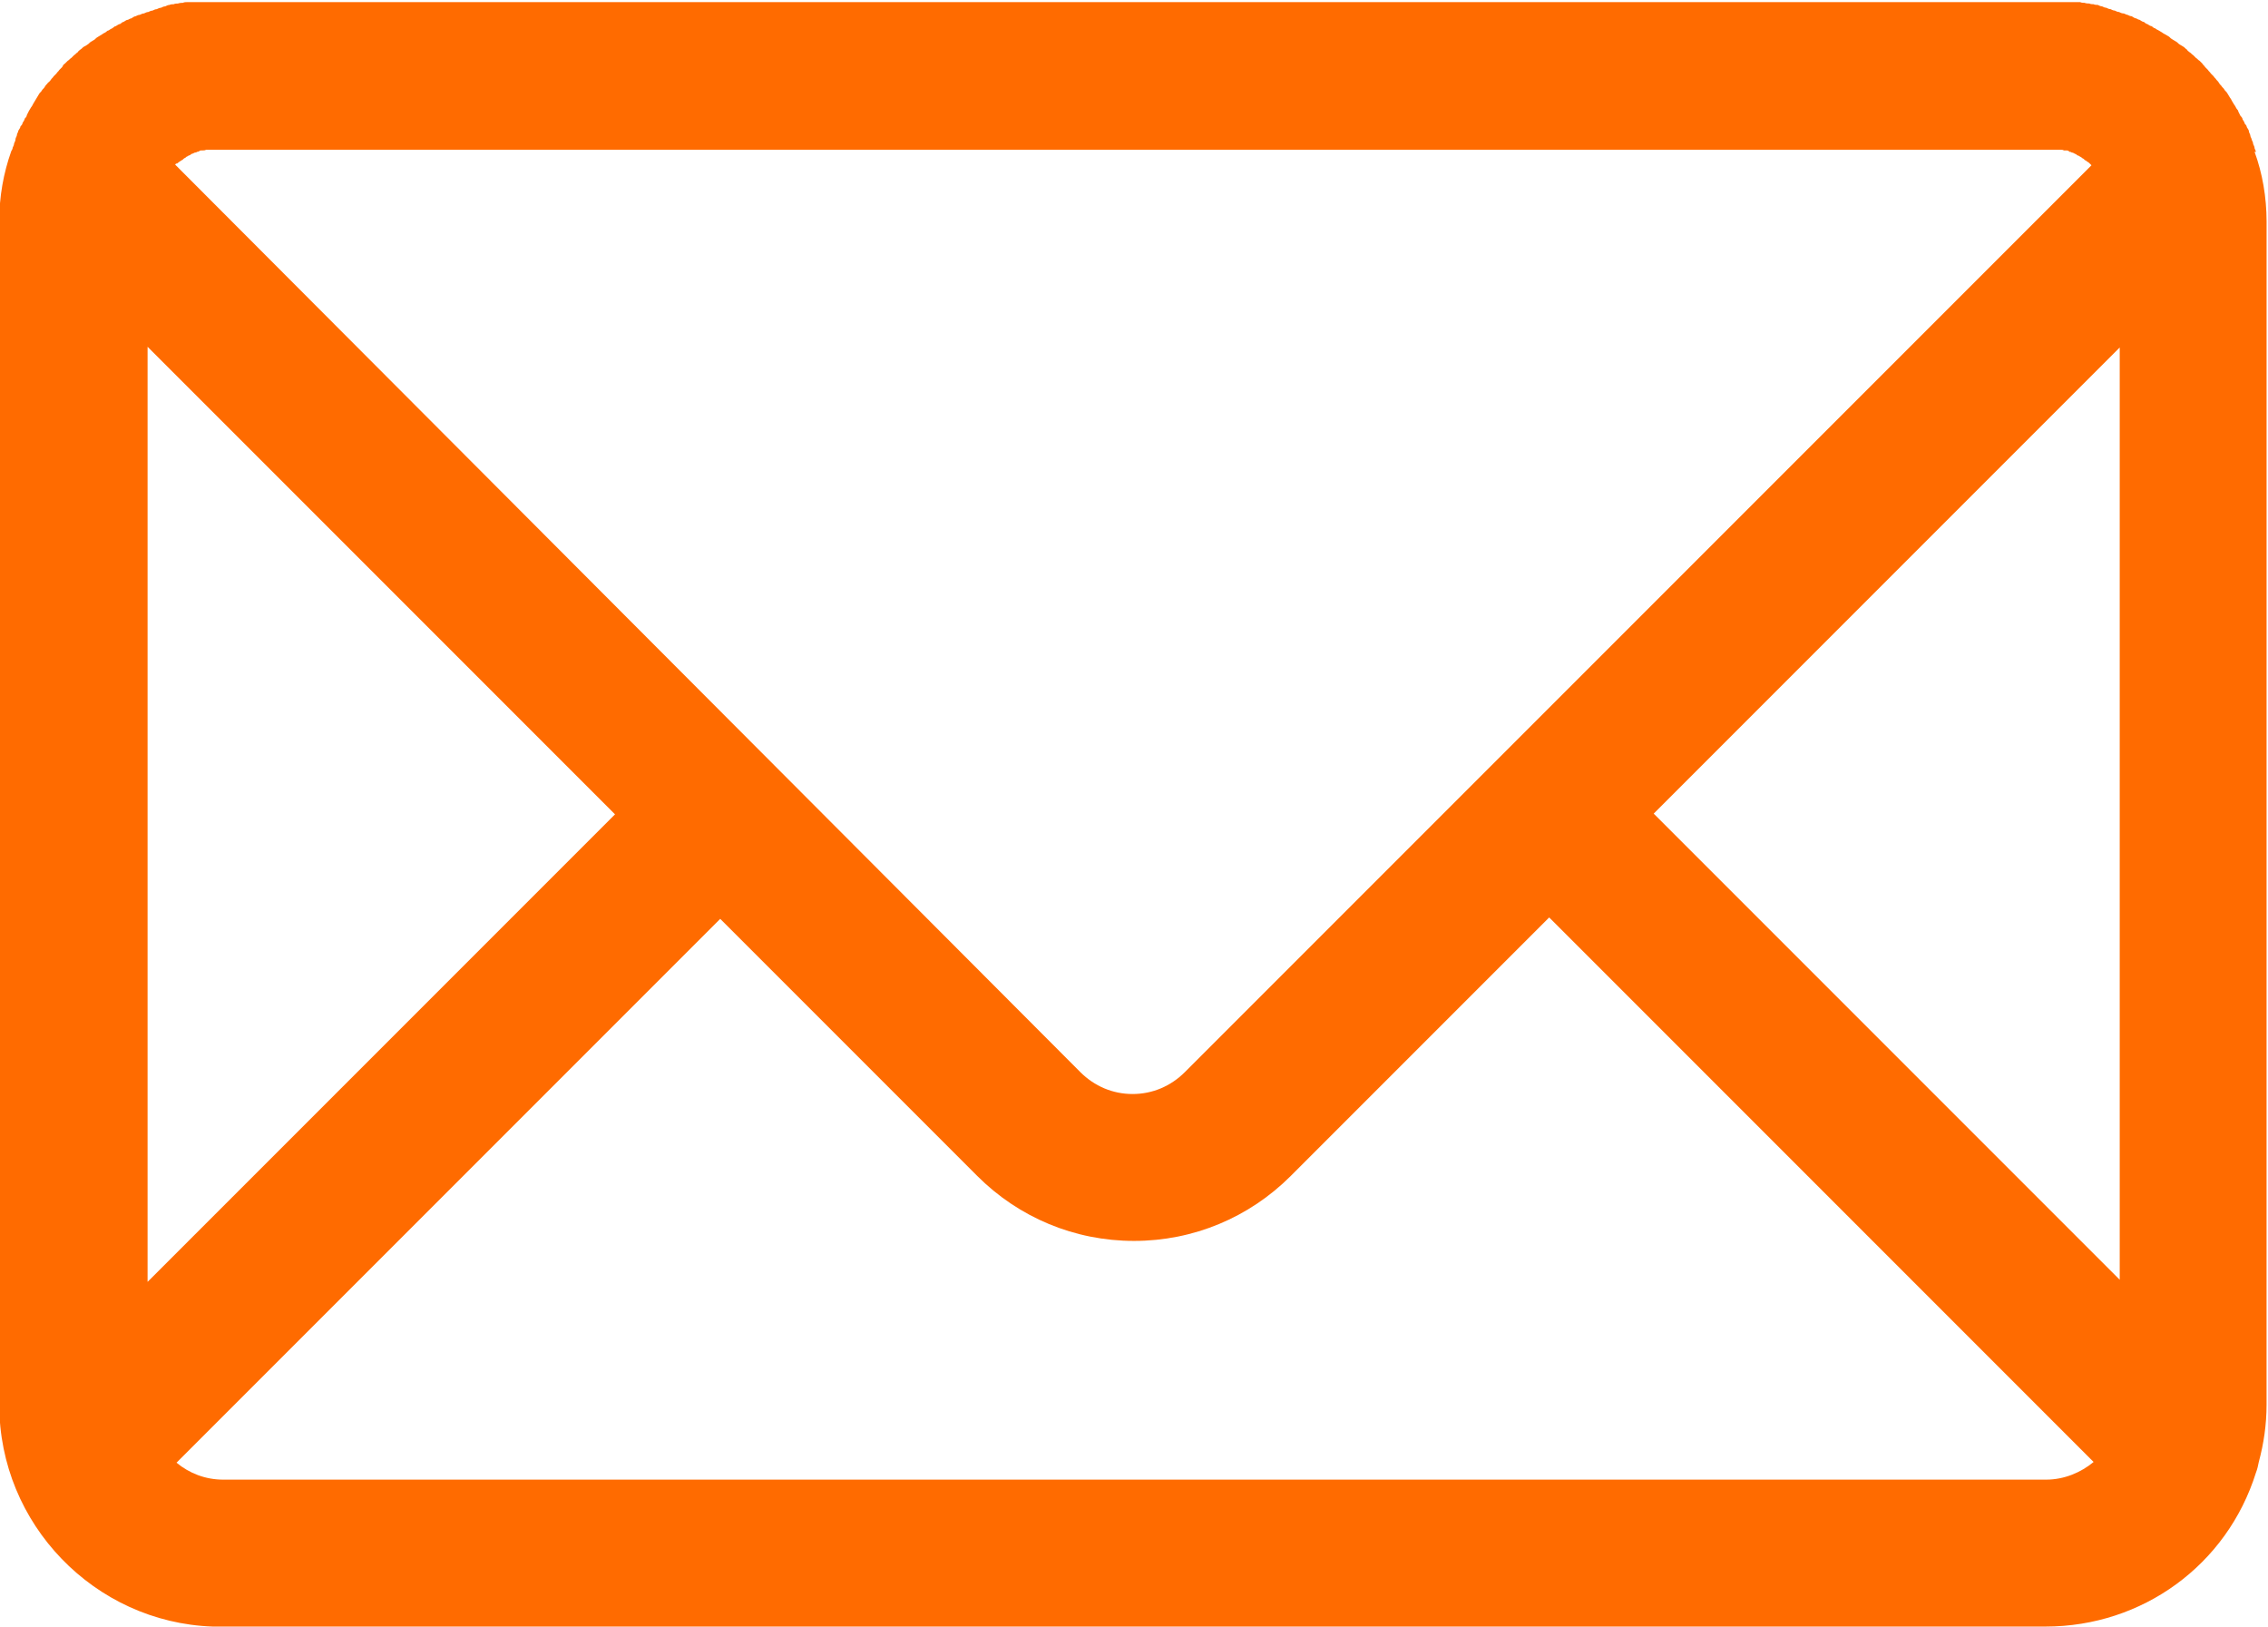 <?xml version="1.0" encoding="UTF-8"?>
<svg id="OBJECTS" xmlns="http://www.w3.org/2000/svg" viewBox="0 0 32.12 23.04">
  <defs>
    <style>
      .cls-1 {
        fill: #ff6b00;
        stroke-width: 0px;
      }
    </style>
  </defs>
  <path class="cls-1" d="m31.95,2.15s-.01-.03-.02-.05c0-.02-.01-.04-.02-.06,0-.02-.01-.04-.02-.06,0-.02-.02-.04-.02-.06,0-.02-.02-.04-.02-.06,0-.02-.02-.04-.03-.06,0-.02-.02-.04-.03-.05,0-.02-.02-.04-.03-.06,0-.02-.02-.04-.03-.05-.01-.02-.02-.04-.03-.06,0-.02-.02-.03-.03-.05-.01-.02-.02-.04-.03-.05-.01-.02-.02-.03-.03-.05-.01-.02-.02-.04-.03-.05-.01-.02-.02-.03-.03-.05-.01-.02-.02-.03-.04-.05-.01-.02-.02-.03-.04-.05-.01-.02-.03-.03-.04-.05-.01-.02-.02-.03-.04-.05-.01-.02-.03-.03-.04-.05-.01-.01-.03-.03-.04-.04-.01-.02-.03-.03-.04-.05-.01-.01-.03-.03-.04-.04-.01-.02-.03-.03-.04-.05-.01-.01-.03-.03-.04-.04-.02-.01-.03-.03-.05-.04-.01-.01-.03-.03-.04-.04-.02-.01-.03-.03-.05-.04-.01-.01-.03-.02-.04-.04-.02-.01-.03-.03-.05-.04-.02-.01-.03-.02-.05-.03-.02-.01-.03-.03-.05-.04-.02-.01-.03-.02-.05-.03-.02-.01-.03-.02-.05-.04-.02-.01-.03-.02-.05-.03-.02-.01-.04-.02-.05-.03-.02-.01-.03-.02-.05-.03-.02-.01-.04-.02-.05-.03-.02,0-.03-.02-.05-.03-.02,0-.04-.02-.06-.03-.02,0-.03-.02-.05-.03-.02,0-.04-.02-.06-.03-.02,0-.04-.02-.05-.02-.02,0-.04-.02-.06-.03-.02,0-.04-.01-.06-.02-.02,0-.04-.02-.06-.02-.02,0-.04-.01-.06-.02-.02,0-.04-.01-.06-.02-.02,0-.04-.01-.06-.02-.02,0-.04-.01-.06-.02-.02,0-.04-.01-.06-.02-.02,0-.04-.01-.06-.02-.02,0-.04,0-.06-.01-.02,0-.04,0-.06-.01-.02,0-.04,0-.07-.01-.02,0-.04,0-.06-.01-.02,0-.05,0-.07,0-.02,0-.04,0-.05,0-.02,0-.05,0-.07,0-.02,0-.03,0-.05,0-.03,0-.06,0-.08,0-.01,0-.03,0-.04,0-.04,0-.08,0-.13,0H3.14s-.09,0-.13,0c-.01,0-.03,0-.04,0-.03,0-.06,0-.08,0-.02,0-.03,0-.05,0-.02,0-.05,0-.07,0-.02,0-.04,0-.05,0-.02,0-.05,0-.07,0-.02,0-.04,0-.06.01-.02,0-.04,0-.07.01-.02,0-.04,0-.06.01-.02,0-.04,0-.06.01-.02,0-.04.01-.06.02-.02,0-.04.01-.06.02-.02,0-.04.01-.06.02-.02,0-.04.01-.06.02-.02,0-.04.01-.06.02-.02,0-.04.01-.06.02-.02,0-.04.01-.06.02-.02,0-.04.01-.06.02-.02,0-.04.02-.06.03-.02,0-.04.02-.05.02-.02,0-.04.02-.06.03-.02,0-.03.02-.05.03-.02,0-.04.02-.06.03-.02,0-.03.02-.05.03-.02.01-.04.02-.05.03-.02,0-.03.02-.05.03-.02.01-.04.02-.05.03-.02.01-.03.02-.05.03-.02.01-.03.02-.05.04-.02.01-.03.02-.05.03-.02.01-.03.03-.05.04-.01.01-.03.02-.05.03-.02.01-.03.03-.05.04-.01.01-.03.02-.04.04-.02.01-.03.03-.05.04-.01.01-.03.03-.04.04-.02.01-.03.03-.05.04-.01.01-.03.03-.04.04-.02.01-.03.03-.04.05-.01.01-.03.03-.04.04-.01.02-.03.03-.04.05-.01.01-.03.03-.04.04-.01.02-.03.03-.04.05-.01.01-.02.03-.04.04-.01.02-.03.03-.04.05-.01.02-.02.03-.04.05-.01.02-.02.03-.04.05-.01.02-.02.03-.03.05-.01.02-.02.03-.03.05-.01.02-.02.03-.03.05-.01.02-.02.04-.03.05-.01.02-.02.03-.03.05-.01.02-.02.04-.03.06,0,.02-.02.04-.03.05,0,.02-.02.04-.03.06,0,.02-.02.04-.03.05,0,.02-.02.04-.03.06,0,.02-.02.04-.02.06,0,.02-.02.04-.02.06,0,.02-.01.04-.02.06,0,.02-.01.04-.02.06,0,.02-.01.03-.02.05-.11.31-.17.64-.17.99v16.76c0,1.69,1.35,3.08,3.02,3.14.02,0,.04,0,.05,0,.02,0,.04,0,.06,0h25.85c1.37,0,2.57-.87,2.98-2.18.02-.05.03-.1.04-.15.07-.26.11-.53.11-.81V3.14c0-.35-.06-.69-.17-.99h0Zm-29.45.17s.03-.02.04-.03c0,0,.02-.01.03-.02.01,0,.03-.02.04-.03.01,0,.02-.01.03-.02.01,0,.03-.02.04-.02.01,0,.02-.01.03-.02.01,0,.03-.01.05-.02.01,0,.02,0,.03-.01.02,0,.03-.01.05-.02.01,0,.02,0,.03,0,.02,0,.03,0,.05-.01.01,0,.02,0,.03,0,.02,0,.04,0,.06,0,0,0,.02,0,.03,0,.03,0,.06,0,.09,0h25.84s.06,0,.09,0c0,0,.02,0,.03,0,.02,0,.04,0,.06,0,.01,0,.02,0,.03,0,.02,0,.03,0,.05.01.01,0,.02,0,.03,0,.02,0,.03,0,.05.02.01,0,.02,0,.03.01.02,0,.03.01.05.02.01,0,.02.01.03.02.01,0,.03.01.04.02.01,0,.02.01.03.02.01,0,.03.02.04.03.01,0,.02.01.03.02.01,0,.03.02.04.03,0,0,.01.01.02.02l-12.84,12.84c-.2.2-.46.31-.74.31s-.54-.11-.74-.31L2.48,2.33s.01-.01.02-.02h0Zm-.41,2.59l6.62,6.62-6.62,6.62V4.91Zm26.88,16.04H3.16c-.25,0-.48-.09-.66-.24l7.7-7.7,3.64,3.64c.59.59,1.38.92,2.22.92s1.63-.33,2.22-.92l3.66-3.66,7.71,7.71c-.18.15-.42.25-.67.25h0Zm1.05-2.83l-6.6-6.6,6.6-6.6v13.21Zm0,0"/>
</svg>